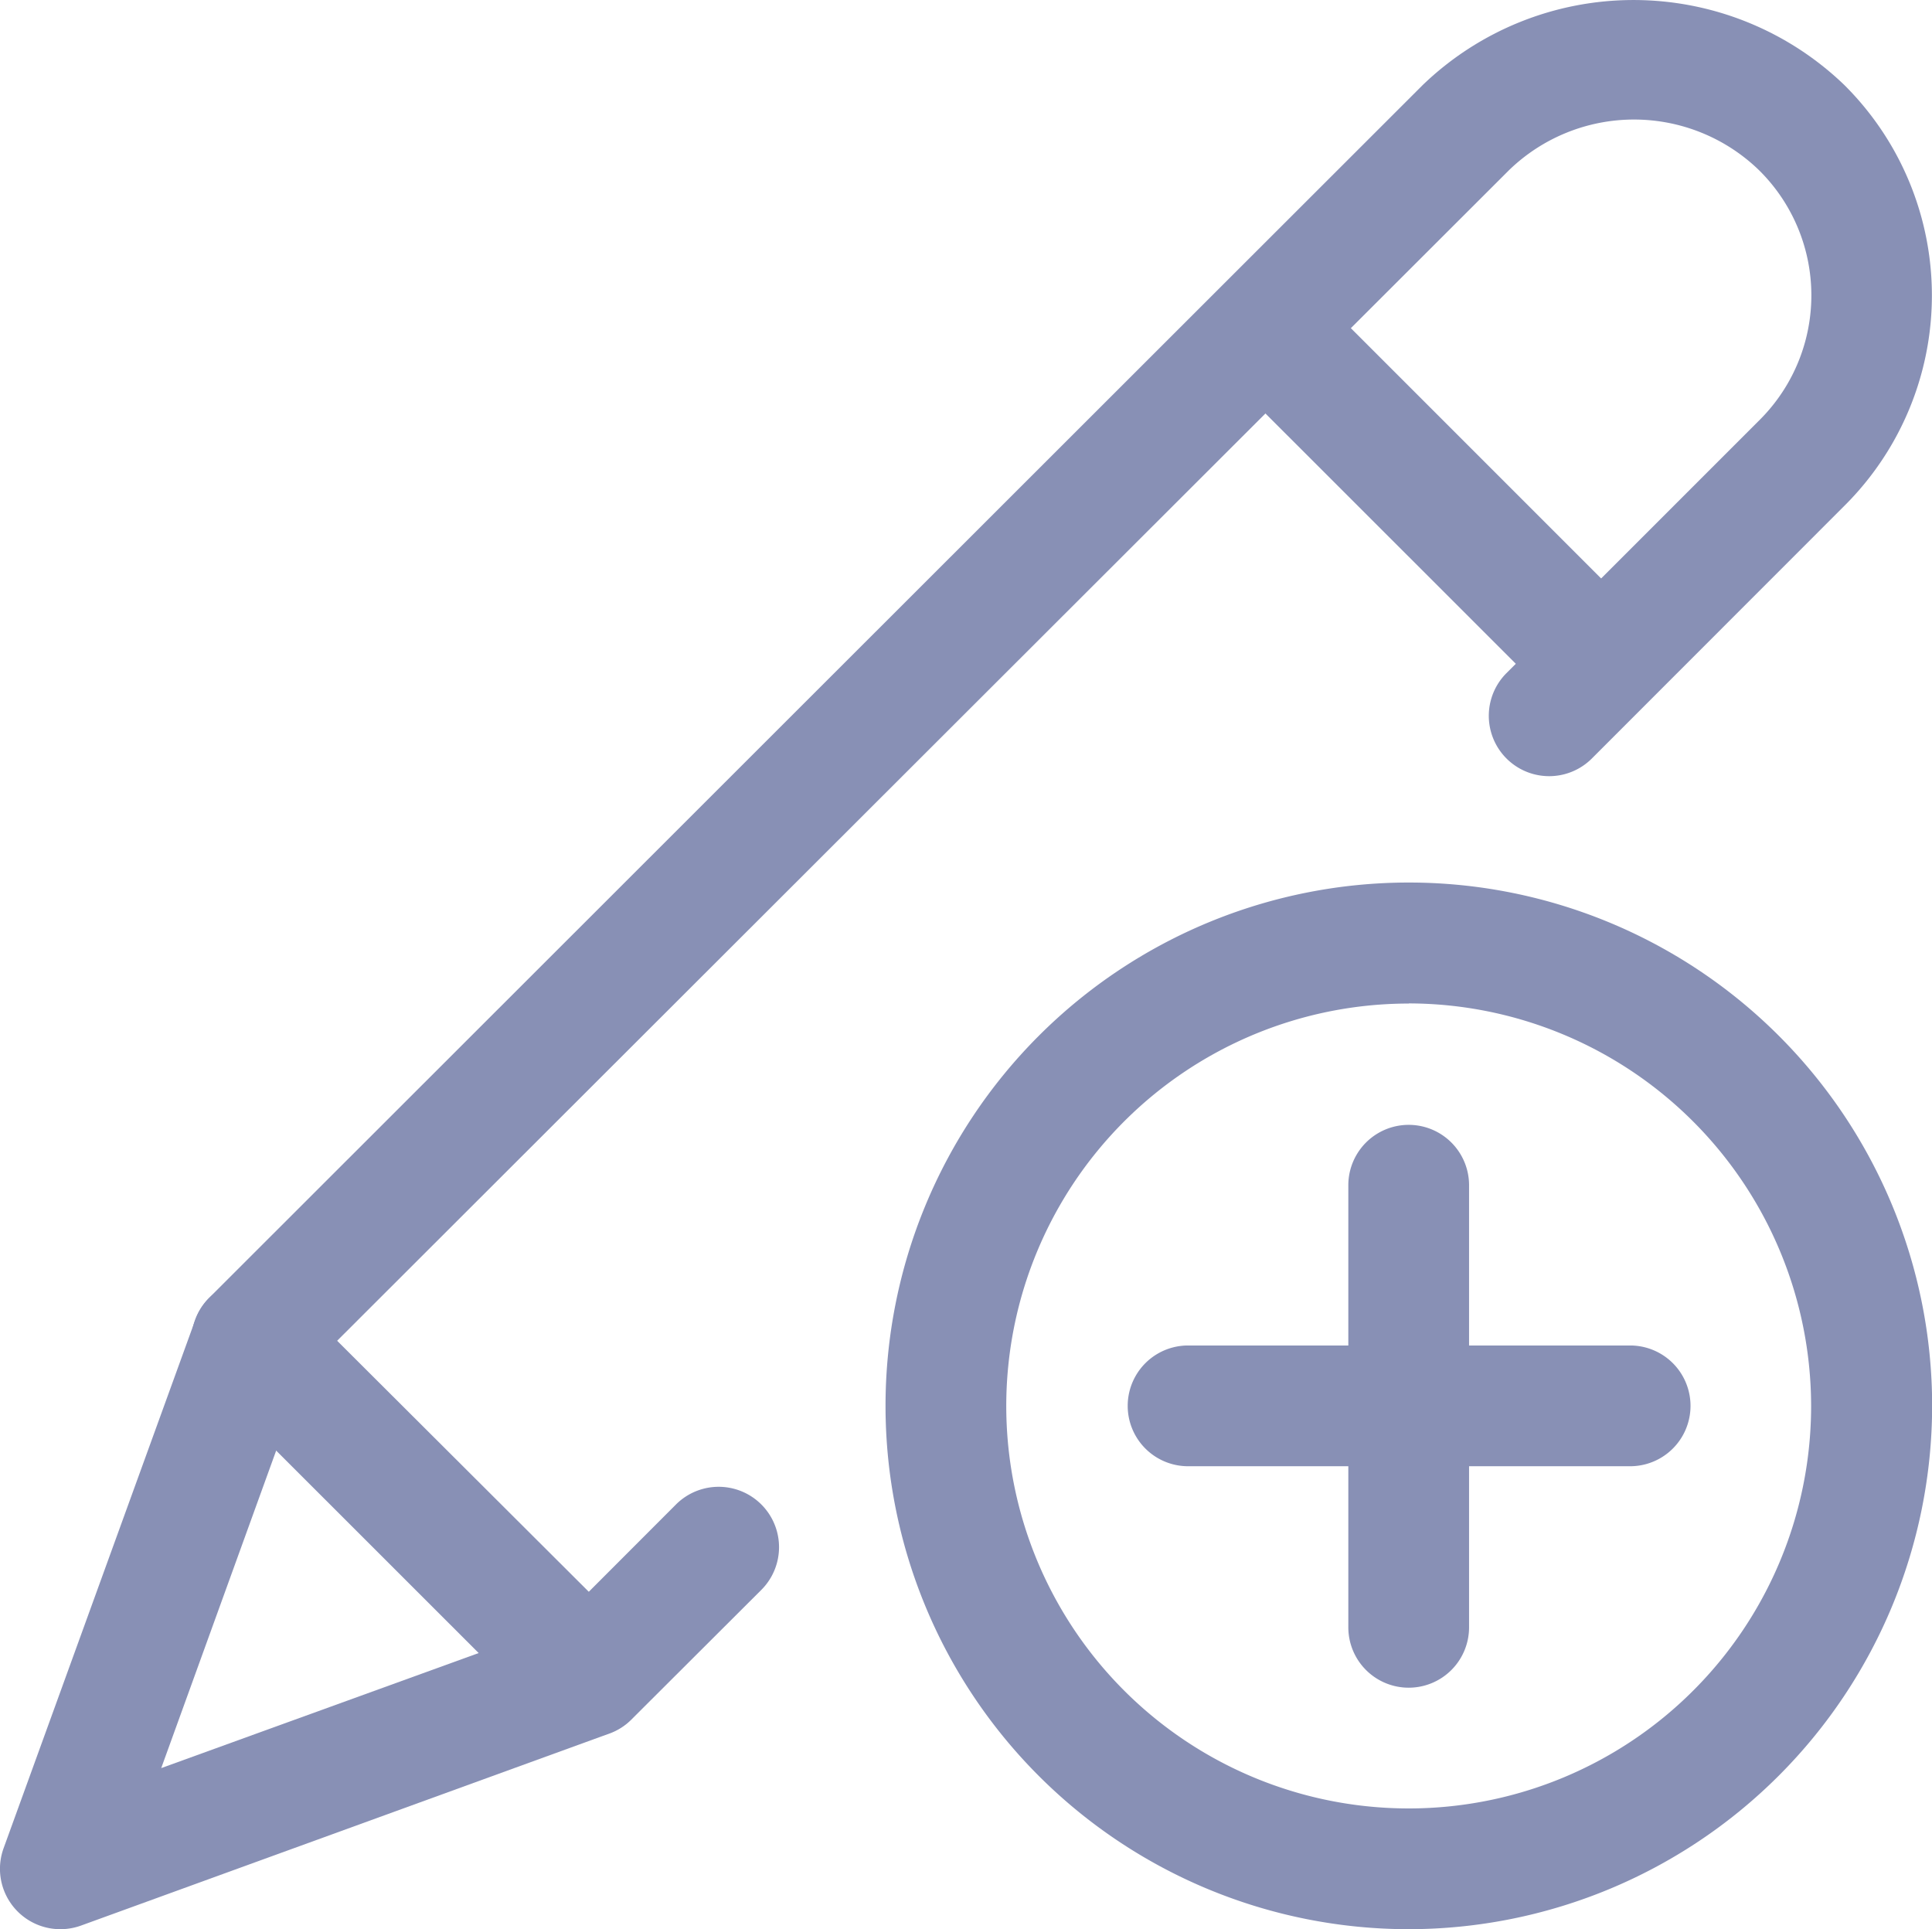 <svg xmlns="http://www.w3.org/2000/svg" width="13.985" height="13.964" viewBox="0 0 13.985 13.964">
  <g id="add_1_" data-name="add (1)" transform="translate(0 -0.036)">
    <path id="Path_790" data-name="Path 790" d="M14.788,18.575a3.788,3.788,0,1,1,3.788-3.788A3.792,3.792,0,0,1,14.788,18.575Zm0-6.7A2.913,2.913,0,1,0,17.7,14.788,2.917,2.917,0,0,0,14.788,11.874Z" transform="translate(-4.59 -4.575)" fill="#8890b5"/>
    <path id="Path_791" data-name="Path 791" d="M17.187,18.079a.437.437,0,0,1-.437-.437v-3.2a.437.437,0,1,1,.874,0v3.2A.437.437,0,0,1,17.187,18.079Z" transform="translate(-6.99 -5.827)" fill="#8890b5"/>
    <path id="Path_792" data-name="Path 792" d="M17.642,17.624h-3.2a.437.437,0,1,1,0-.874h3.2a.437.437,0,1,1,0,.874Z" transform="translate(-5.842 -6.975)" fill="#8890b5"/>
    <path id="Path_793" data-name="Path 793" d="M17.833,6.66a.434.434,0,0,1-.309-.128L15.114,4.123a.437.437,0,0,1,.618-.618l2.409,2.409a.437.437,0,0,1-.309.746Z" transform="translate(-6.254 -1.394)" fill="#8890b5"/>
    <path id="Path_794" data-name="Path 794" d="M.437,14a.437.437,0,0,1-.411-.586L1.413,9.591a.431.431,0,0,1,.1-.16L10.3.65a2.2,2.2,0,0,1,3.049,0,2.147,2.147,0,0,1,0,3.049L11.521,5.528a.437.437,0,0,1-.618-.618l1.83-1.83a1.273,1.273,0,0,0,0-1.812,1.3,1.3,0,0,0-1.81,0L2.2,9.981,1.167,12.834,4.02,11.8l.875-.876a.437.437,0,0,1,.618.618l-.945.943a.433.433,0,0,1-.16.1L.586,13.974A.442.442,0,0,1,.437,14Z" transform="translate(0 0)" fill="#8890b5"/>
    <path id="Path_795" data-name="Path 795" d="M5.252,19.251a.434.434,0,0,1-.309-.128L2.508,16.689a.437.437,0,1,1,.618-.618L5.561,18.5a.437.437,0,0,1-.309.746Z" transform="translate(-0.993 -6.637)" fill="#8890b5"/>
  </g>
</svg>
